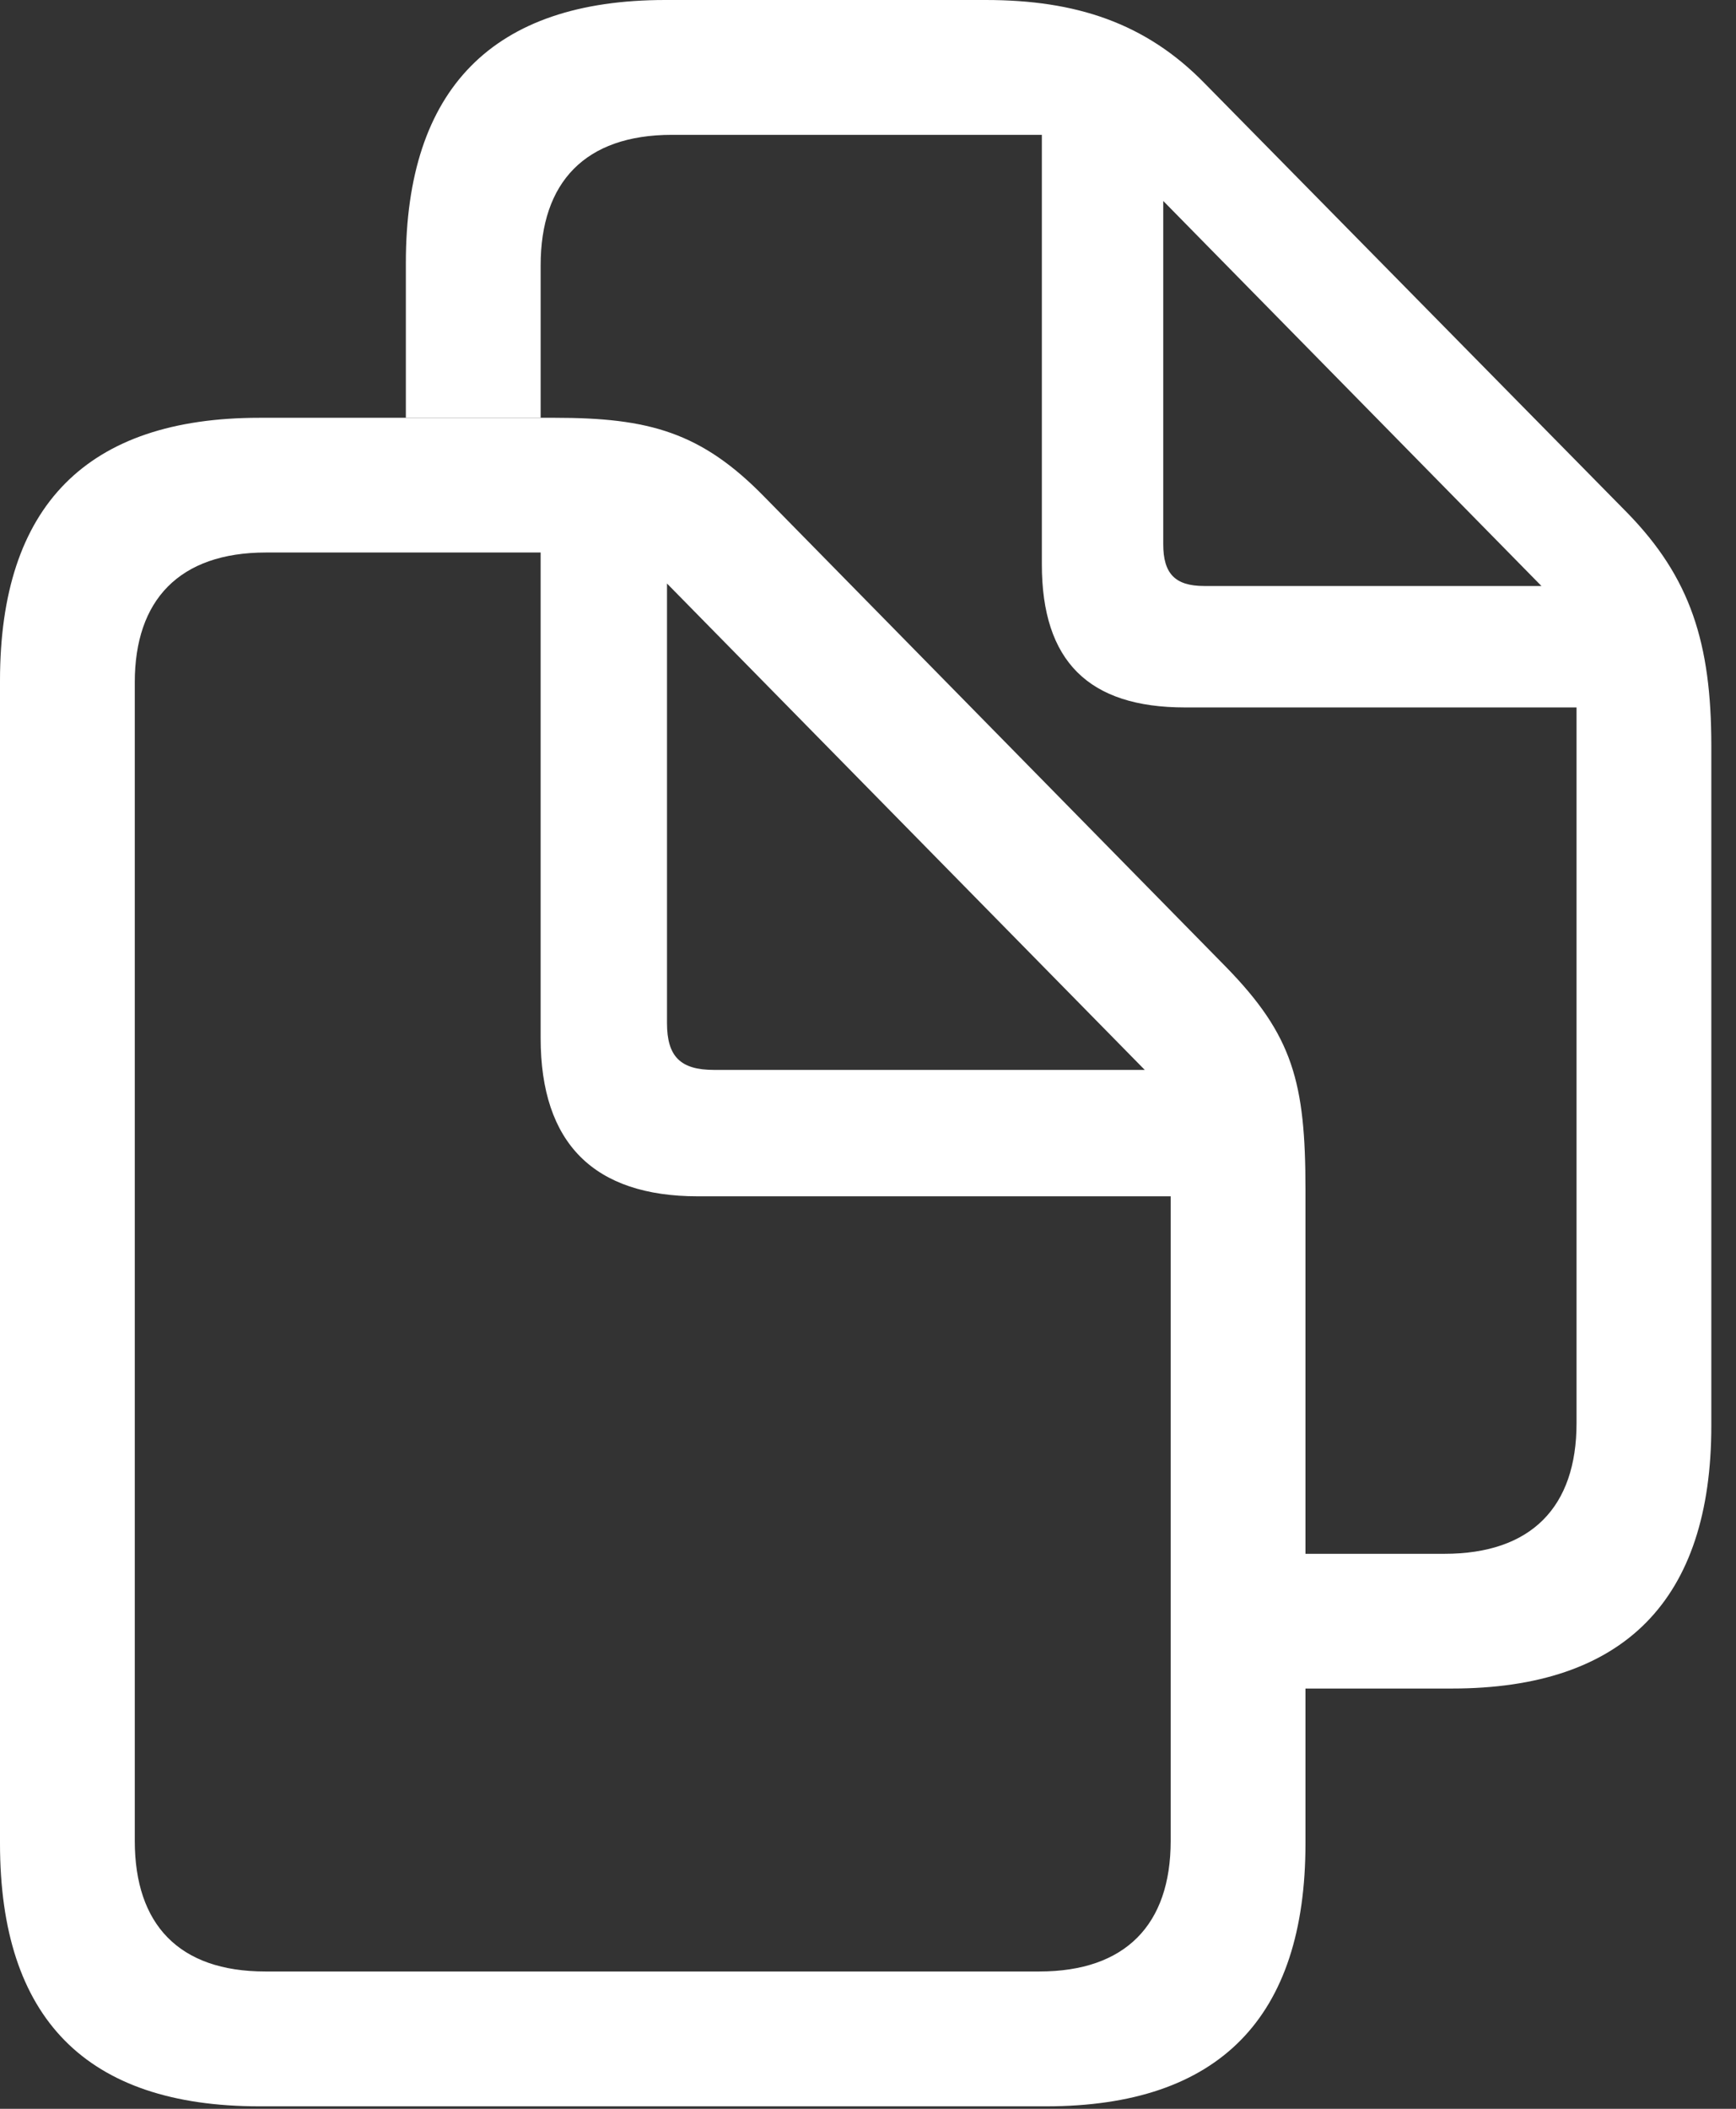 <svg width="14" height="17" viewBox="0 0 14 17" fill="none" xmlns="http://www.w3.org/2000/svg">
<rect x="0" y="0" width="14" height="17" fill="#333333" stroke="none"/>
<g clip-path="url(#clip0_148_135)">
<path d="M9.718 0.675L13.126 4.137C13.632 4.657 13.801 5.183 13.801 6.013V11.493C13.801 12.897 13.099 13.612 11.709 13.612H10.528V12.526H11.648C12.35 12.526 12.714 12.148 12.714 11.473V5.703H9.556C8.78 5.703 8.402 5.331 8.402 4.549V1.087H5.419C4.717 1.087 4.36 1.471 4.36 2.139V3.368H3.273V2.119C3.273 0.715 3.975 0 5.365 0H7.95C8.672 0 9.239 0.182 9.718 0.675ZM9.381 4.387C9.381 4.623 9.475 4.724 9.711 4.724H12.431L9.381 1.62V4.387Z" fill="white"/>
<path d="M0 14.861C0 16.271 0.695 16.98 2.092 16.98H8.436C9.833 16.98 10.528 16.264 10.528 14.861V9.59C10.528 8.726 10.427 8.348 9.887 7.795L6.168 4.009C5.655 3.482 5.23 3.368 4.474 3.368H2.092C0.702 3.368 0 4.076 0 5.487V14.861ZM1.087 14.84V5.5C1.087 4.839 1.444 4.454 2.146 4.454H4.36V8.368C4.36 9.219 4.792 9.644 5.628 9.644H9.441V14.84C9.441 15.515 9.077 15.893 8.382 15.893H2.139C1.444 15.893 1.087 15.515 1.087 14.84ZM5.757 8.625C5.487 8.625 5.379 8.517 5.379 8.247V4.704L9.232 8.625H5.757Z" fill="white"/>
</g>
<defs>
<clipPath id="clip0_148_135">
<rect width="14.004" height="17" fill="white"/>
</clipPath>
</defs>
</svg>
